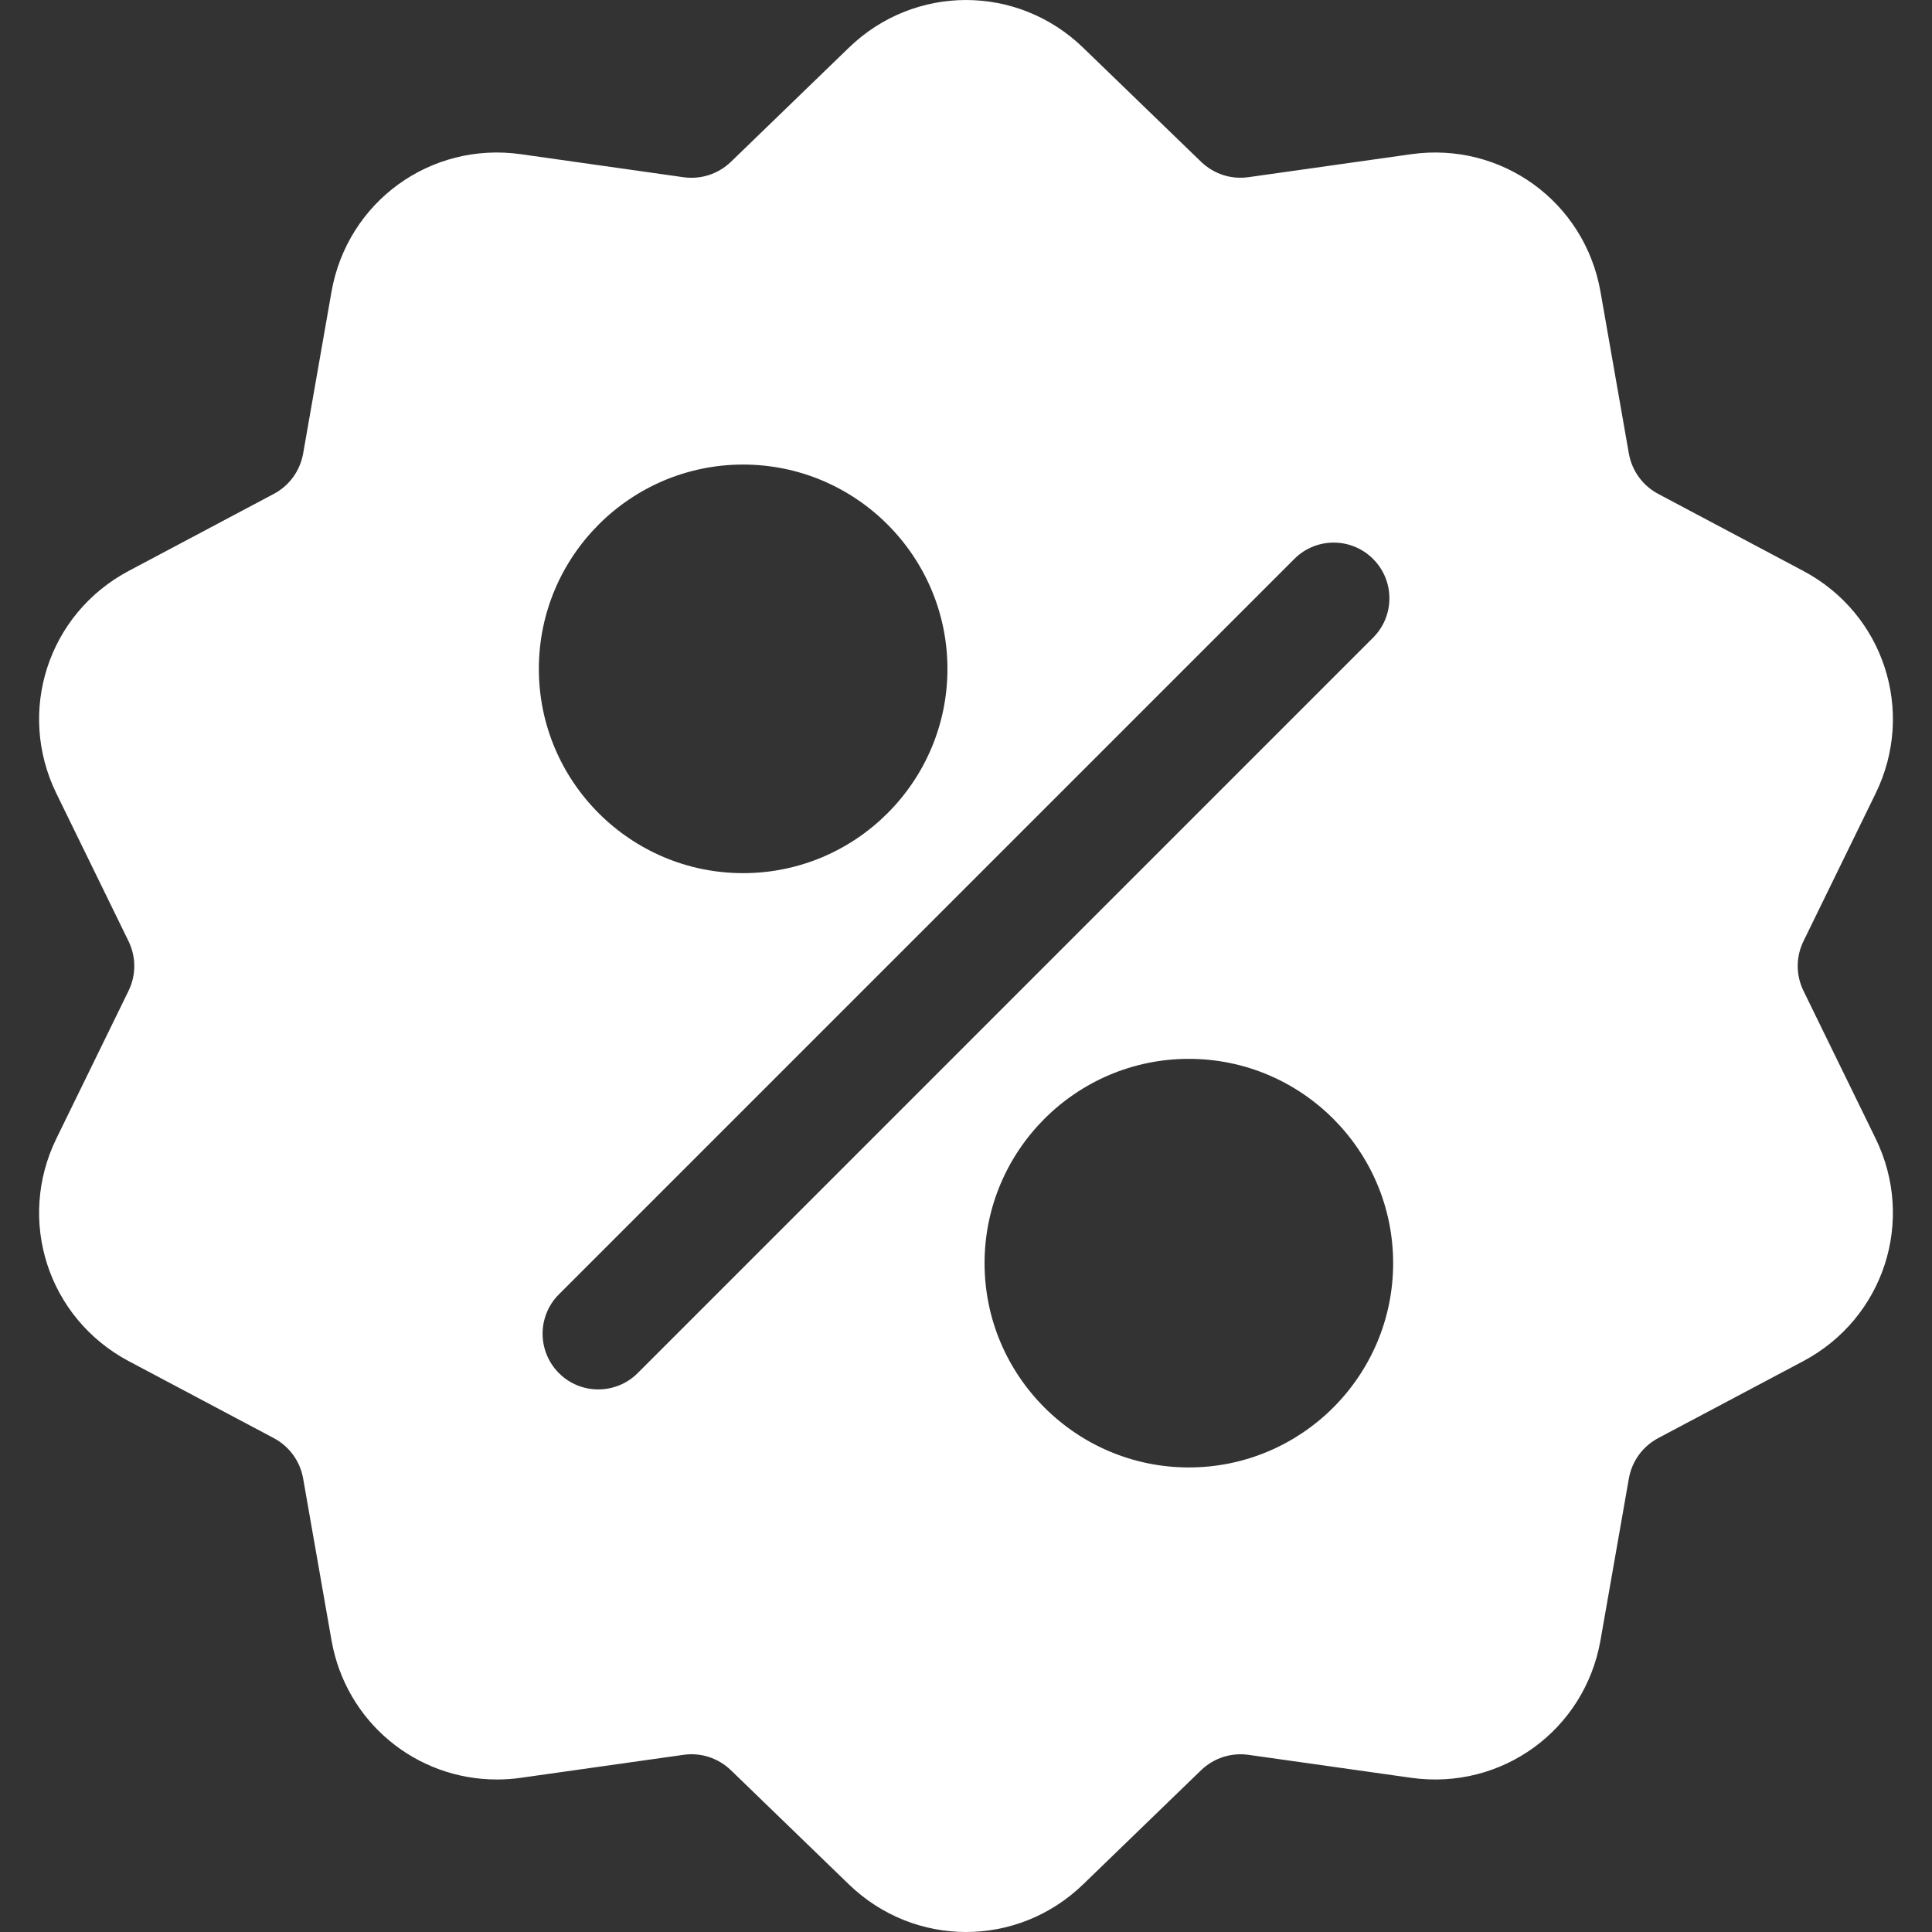 <svg width="33" height="33" viewBox="0 0 33 33" fill="none" xmlns="http://www.w3.org/2000/svg">
<rect x="0" y="0" width="33" height="33" fill="#333333" stroke="none"/>
<path d="M30.806 16.927C30.673 16.656 30.673 16.344 30.806 16.073L32.036 13.555C32.722 12.153 32.179 10.482 30.8 9.751L28.325 8.437C28.058 8.295 27.875 8.043 27.822 7.746L27.338 4.985C27.069 3.448 25.647 2.415 24.102 2.634L21.327 3.026C21.028 3.069 20.732 2.972 20.514 2.762L18.5 0.814C17.378 -0.271 15.621 -0.271 14.5 0.814L12.486 2.763C12.268 2.973 11.972 3.069 11.673 3.027L8.898 2.634C7.353 2.415 5.932 3.448 5.662 4.985L5.178 7.746C5.125 8.043 4.942 8.296 4.675 8.437L2.2 9.751C0.821 10.482 0.278 12.153 0.964 13.555L2.194 16.073C2.327 16.345 2.327 16.656 2.194 16.928L0.964 19.445C0.278 20.847 0.821 22.518 2.2 23.25L4.675 24.563C4.942 24.705 5.125 24.957 5.178 25.255L5.662 28.015C5.907 29.414 7.107 30.395 8.486 30.395C8.622 30.395 8.76 30.386 8.898 30.366L11.673 29.974C11.972 29.931 12.268 30.028 12.486 30.238L14.5 32.187C15.061 32.729 15.78 33 16.5 33C17.22 33 17.939 32.729 18.5 32.187L20.514 30.238C20.732 30.028 21.028 29.932 21.327 29.974L24.102 30.366C25.648 30.585 27.069 29.552 27.338 28.015L27.822 25.255C27.875 24.957 28.058 24.705 28.325 24.563L30.8 23.25C32.179 22.518 32.722 20.847 32.036 19.445L30.806 16.927ZM12.693 7.935C14.617 7.935 16.183 9.501 16.183 11.425C16.183 13.349 14.617 14.914 12.693 14.914C10.769 14.914 9.204 13.349 9.204 11.425C9.204 9.501 10.769 7.935 12.693 7.935ZM10.892 23.454C10.707 23.639 10.463 23.732 10.219 23.732C9.976 23.732 9.732 23.64 9.547 23.454C9.175 23.082 9.175 22.479 9.547 22.108L22.108 9.547C22.479 9.175 23.082 9.175 23.453 9.547C23.825 9.918 23.825 10.521 23.453 10.892L10.892 23.454ZM20.306 25.065C18.383 25.065 16.817 23.5 16.817 21.576C16.817 19.652 18.383 18.086 20.306 18.086C22.231 18.086 23.796 19.652 23.796 21.576C23.796 23.5 22.231 25.065 20.306 25.065Z" fill="white"/>
</svg>
